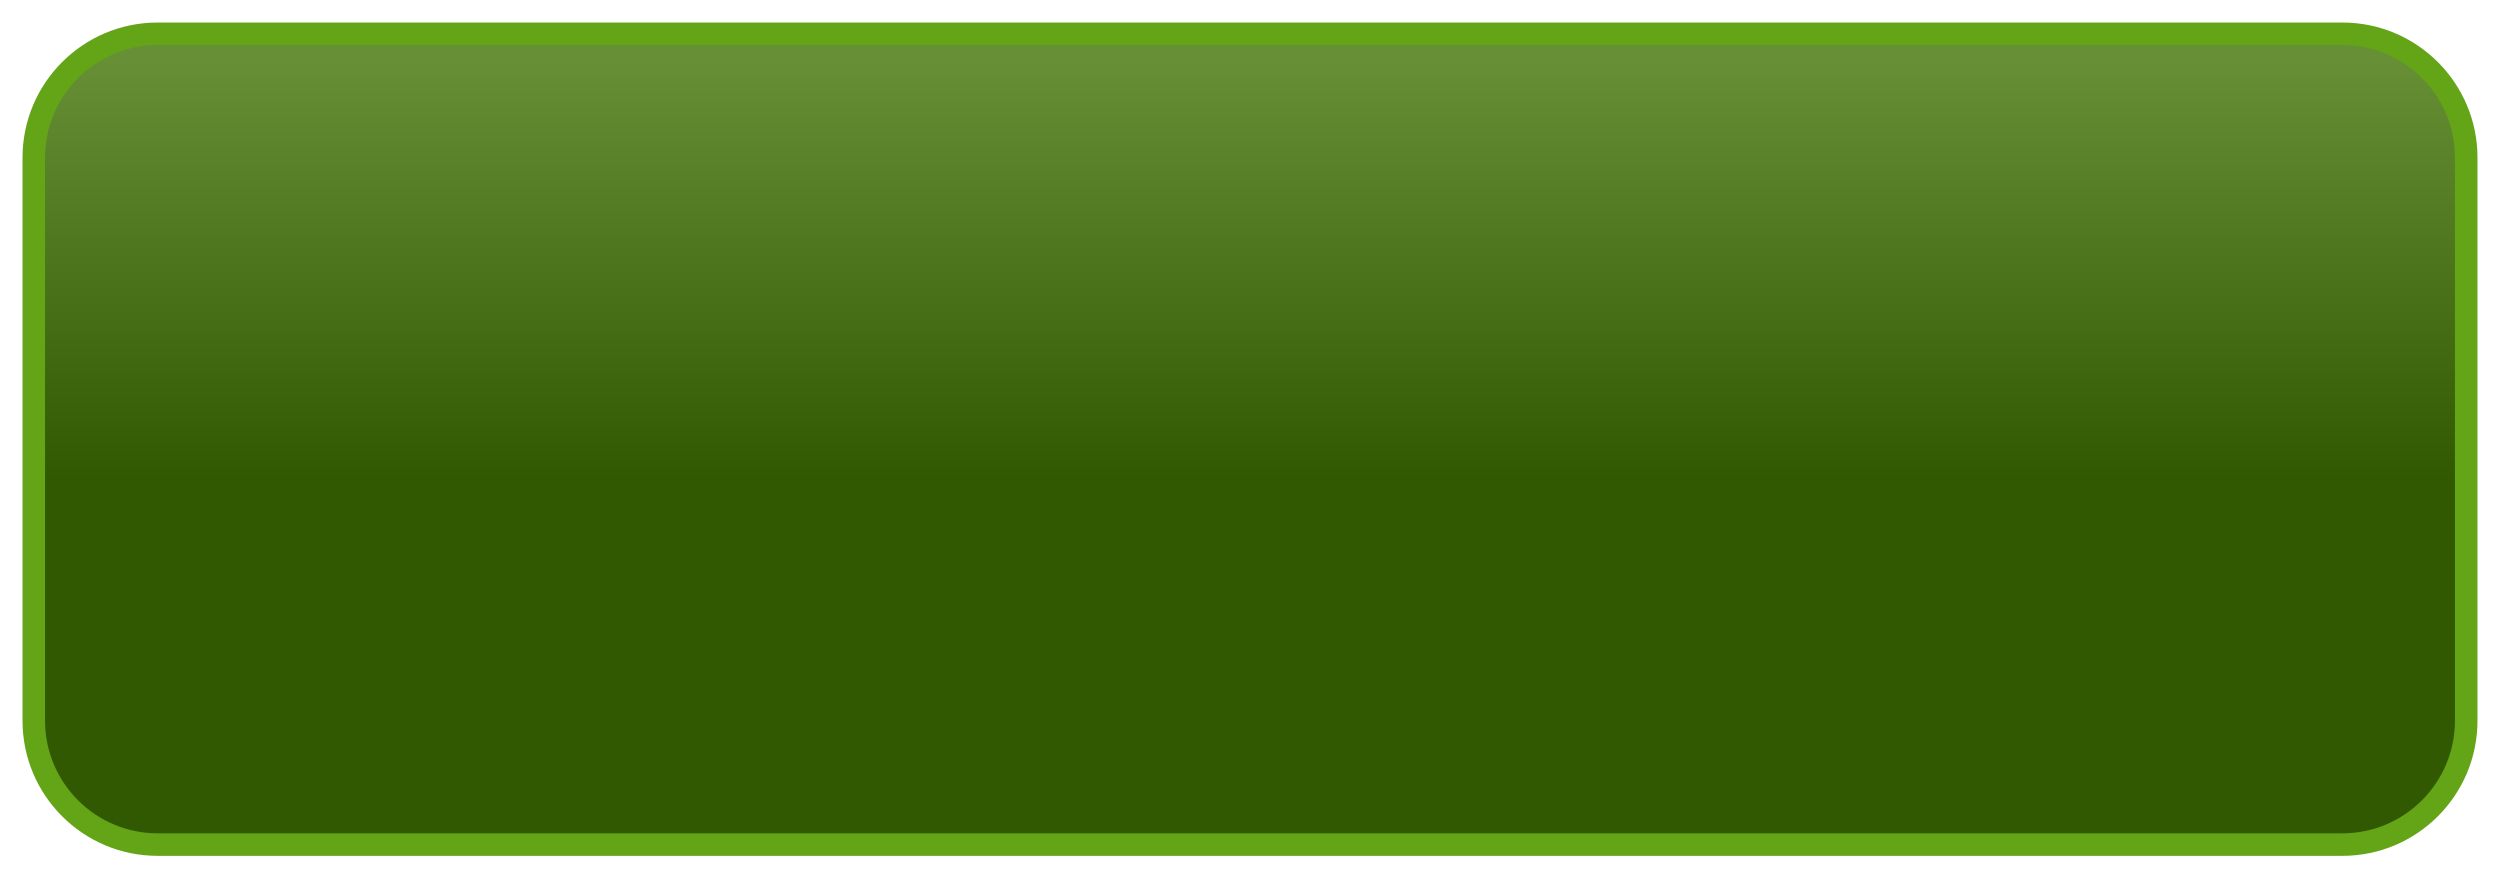 <svg width="222" height="78" viewBox="0 0 222 78" fill="none" xmlns="http://www.w3.org/2000/svg">
<path d="M208 75H14C11.062 75 8.299 73.856 6.222 71.778C4.144 69.701 3 66.938 3 64V14C3 11.062 4.144 8.299 6.222 6.222C8.299 4.144 11.062 3 14 3H208C210.938 3 213.701 4.144 215.778 6.222C217.856 8.299 219 11.062 219 14V64C219 66.938 217.856 69.701 215.778 71.778C213.701 73.856 210.938 75 208 75Z" fill="url(#paint0_linear_1064_12618)"/>
<path d="M14 4C8.486 4 4 8.486 4 14V64C4 69.514 8.486 74 14 74H208C213.514 74 218 69.514 218 64V14C218 8.486 213.514 4 208 4H14ZM14 2H208C214.627 2 220 7.373 220 14V64C220 70.627 214.627 76 208 76H14C7.373 76 2 70.627 2 64V14C2 7.373 7.373 2 14 2Z" fill="#64A417"/>
<defs>
<linearGradient id="paint0_linear_1064_12618" x1="111" y1="42.456" x2="111" y2="5.232" gradientUnits="userSpaceOnUse">
<stop stop-color="#315901"/>
<stop offset="1" stop-color="#668F36"/>
</linearGradient>
</defs>
</svg>
